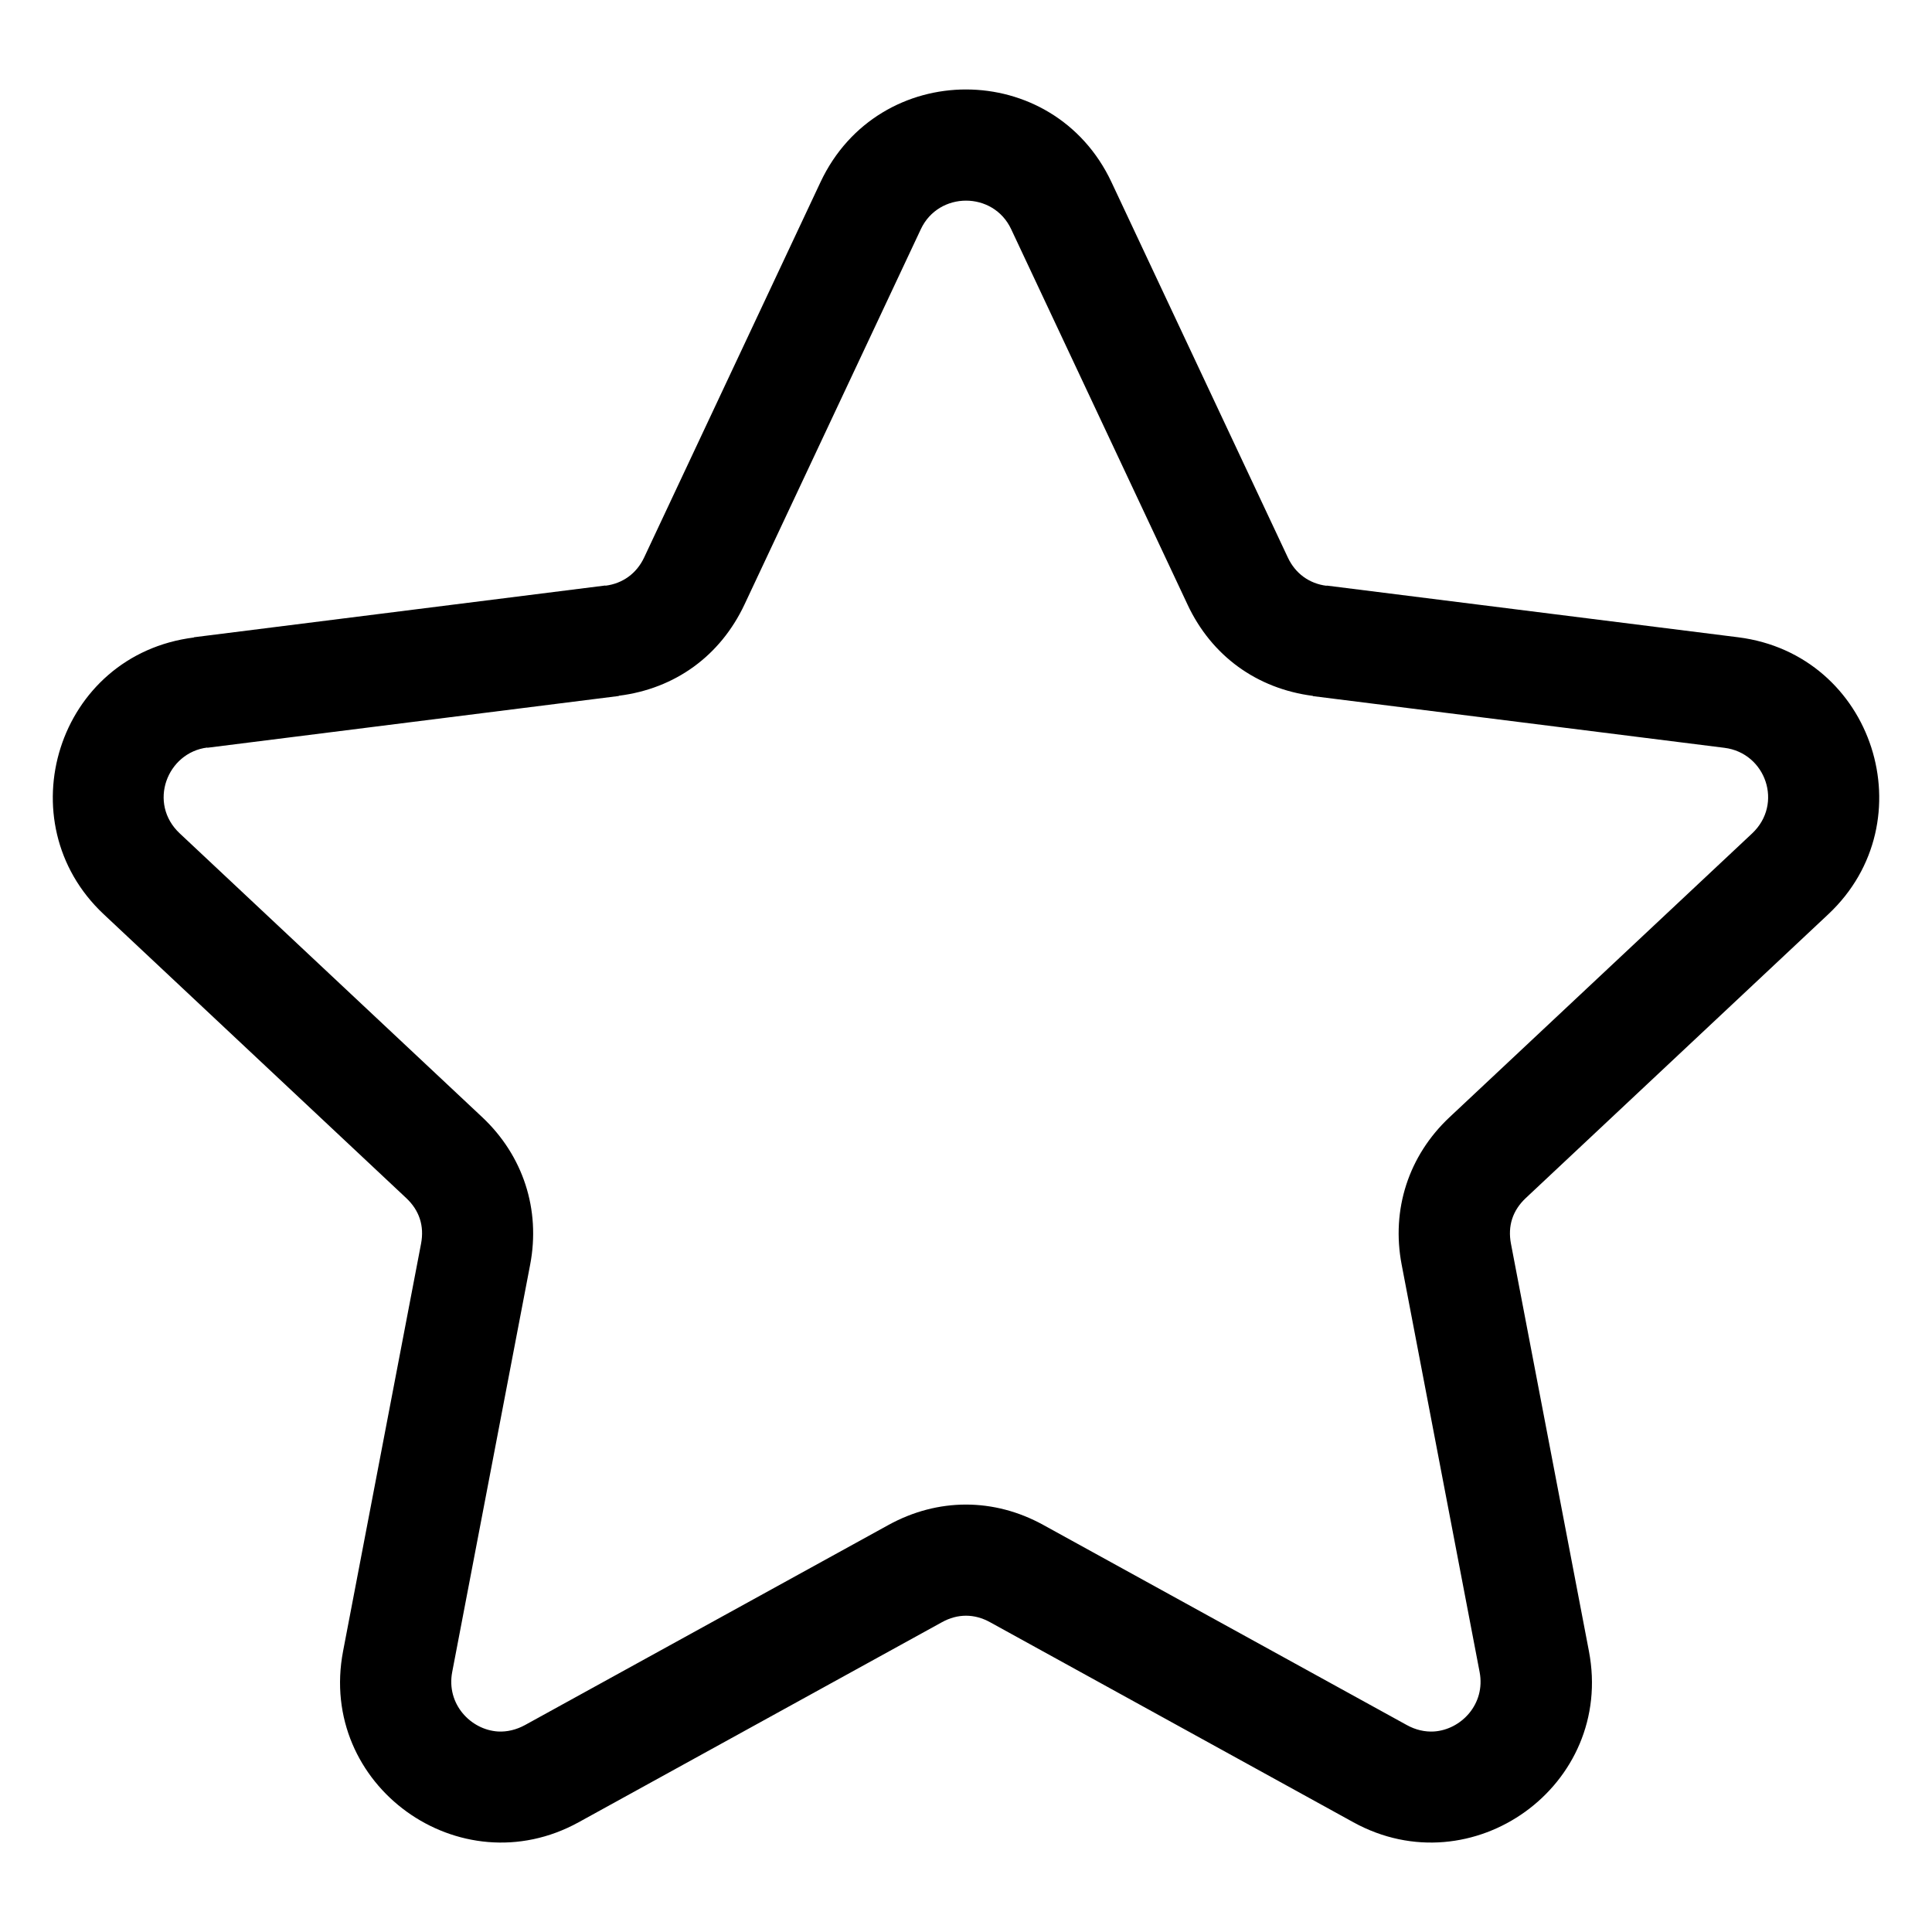 <?xml version="1.0" encoding="UTF-8"?> <svg xmlns="http://www.w3.org/2000/svg" viewBox="0 0 100 100" fill-rule="evenodd"><path d="m57.531 9.43 9.129 19.43c0.387 0.824 1.105 1.348 2.004 1.461v-0.012l21.301 2.676c7.043 0.887 9.781 9.539 4.668 14.336l-15.656 14.688c-0.684 0.641-0.945 1.445-0.77 2.367l4.035 21.086c1.332 6.961-6.043 12.242-12.191 8.859l-18.805-10.355c-0.812-0.449-1.68-0.449-2.492 0l-18.805 10.355c-6.148 3.383-13.523-1.898-12.191-8.859l4.035-21.086c0.176-0.922-0.086-1.727-0.77-2.367l-15.656-14.688c-5.086-4.769-2.418-13.434 4.668-14.324v-0.012l21.301-2.68v0.012c0.898-0.113 1.617-0.637 2.004-1.461l9.129-19.43c3.008-6.394 12.055-6.394 15.062 0.004zm3.934 21.859-9.129-19.43c-0.922-1.965-3.746-1.965-4.672 0l-9.129 19.43c-1.25 2.656-3.586 4.356-6.504 4.723v0.012l-21.301 2.68v-0.012c-2.09 0.262-3.086 2.891-1.426 4.445l15.656 14.688c2.117 1.988 3.027 4.781 2.481 7.633l-4.035 21.086c-0.316 1.656 0.957 2.988 2.367 3.078 0.465 0.027 0.949-0.086 1.406-0.336l18.805-10.352c2.559-1.41 5.469-1.41 8.023 0l18.805 10.352c0.457 0.254 0.941 0.363 1.406 0.336 1.41-0.09 2.684-1.422 2.367-3.078l-4.035-21.086c-0.547-2.852 0.359-5.644 2.481-7.633l15.656-14.684c1.633-1.531 0.707-4.168-1.43-4.434l-21.301-2.676v-0.012c-2.906-0.375-5.246-2.07-6.492-4.731z" fill-rule="evenodd"></path></svg> 